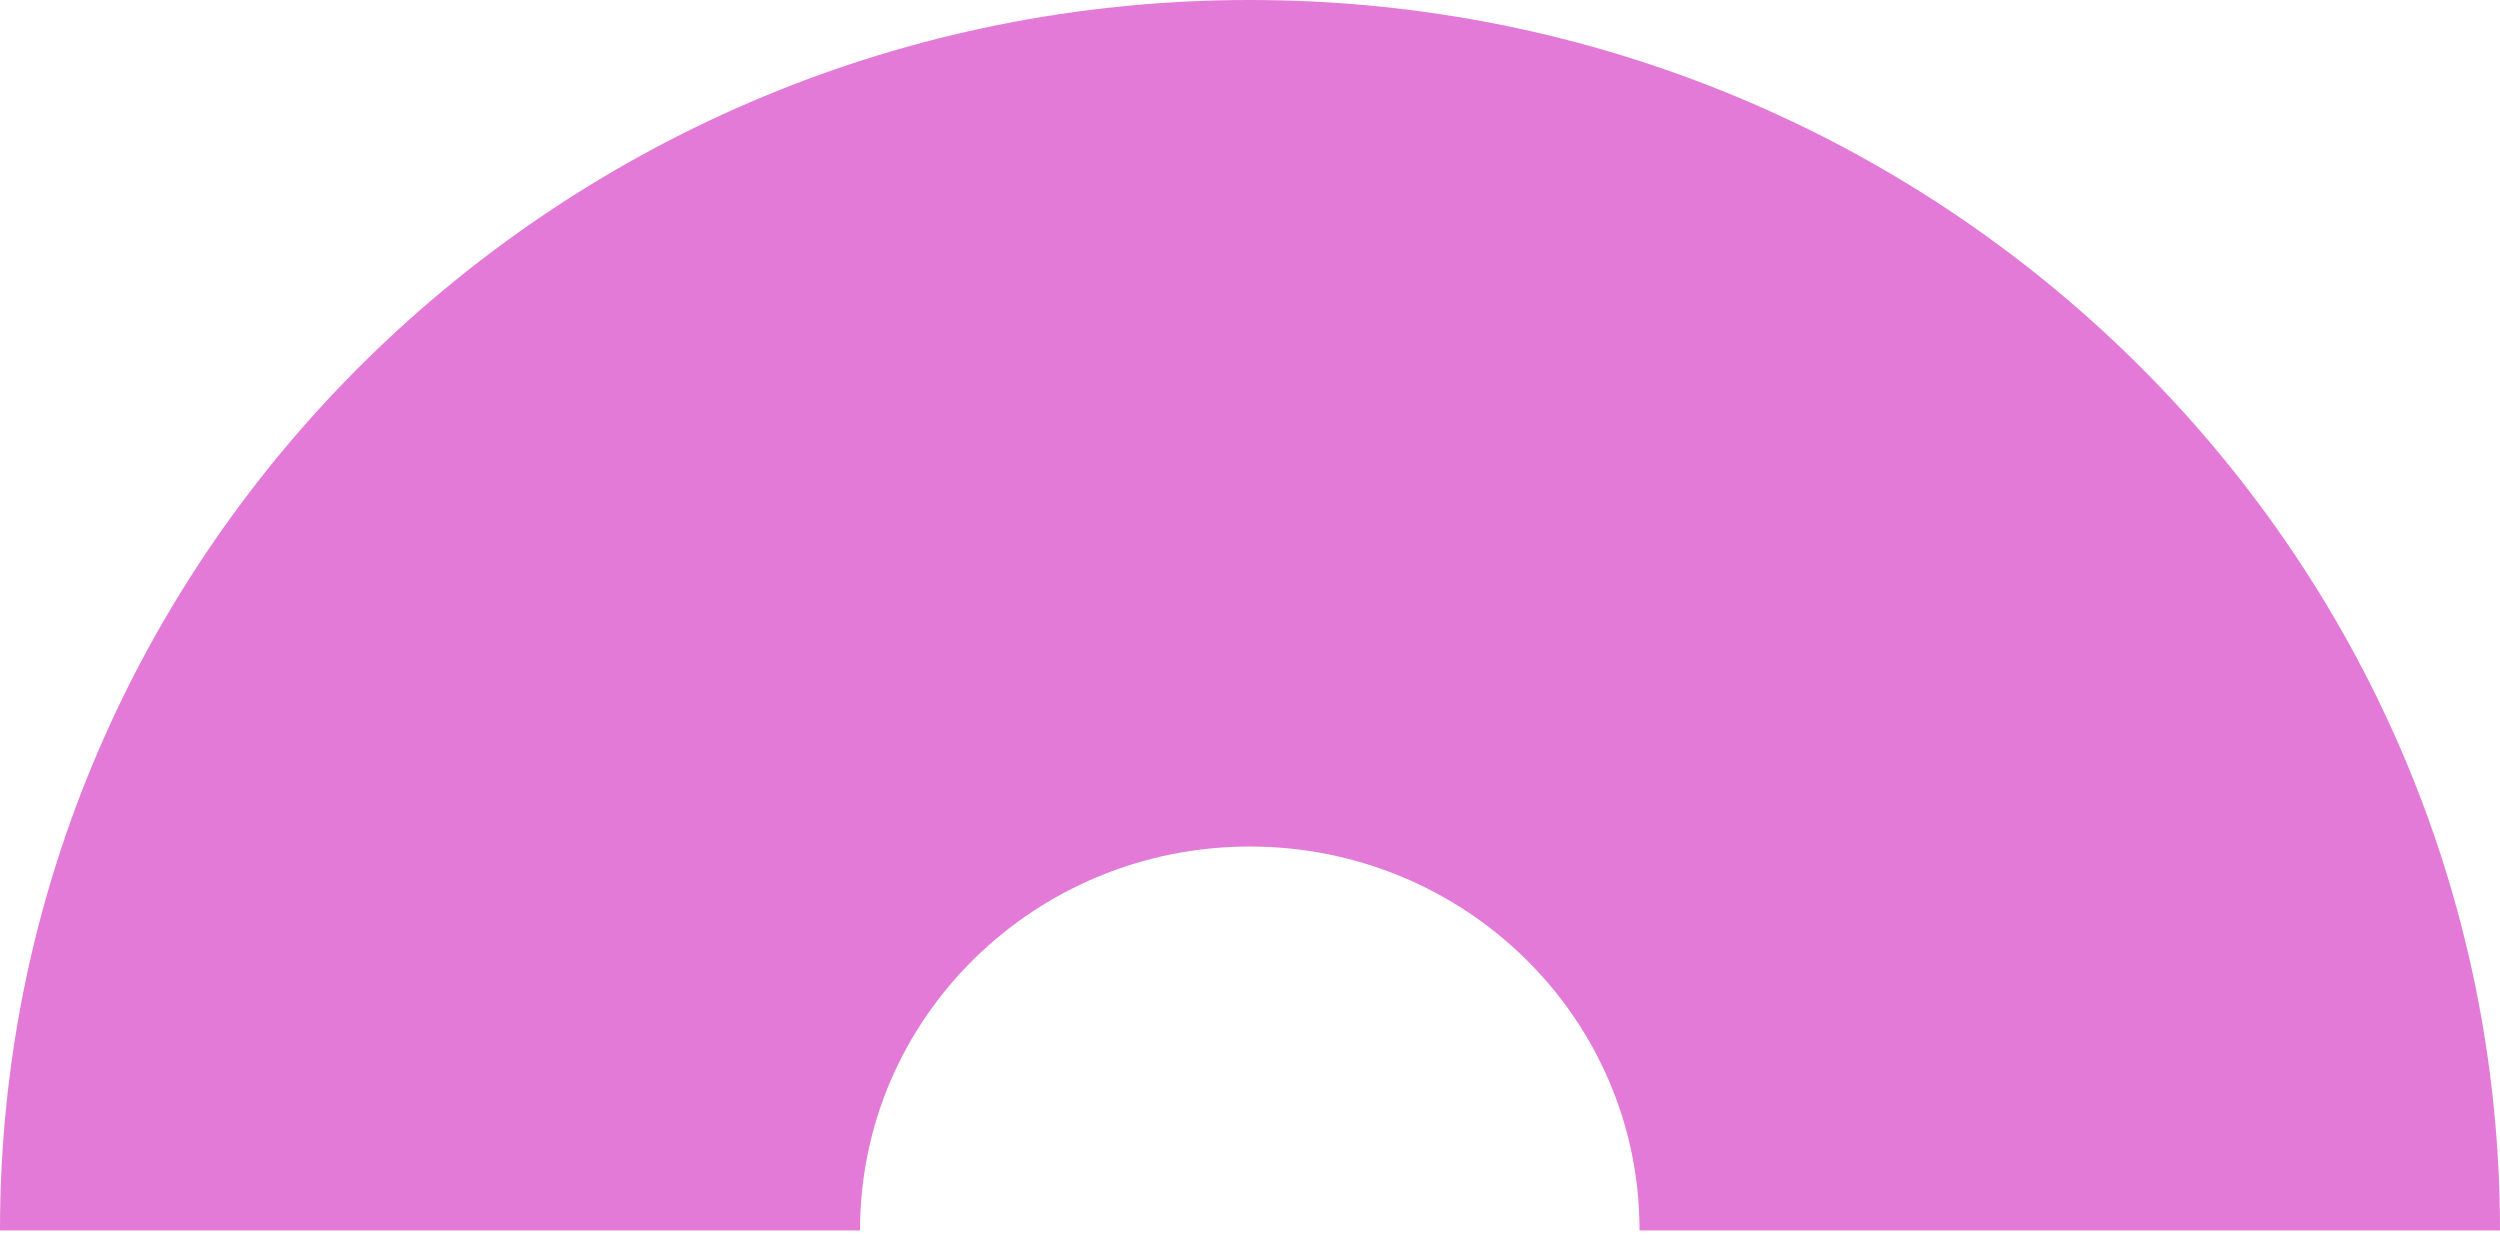 <svg width="36" height="18" viewBox="0 0 36 18" fill="none" xmlns="http://www.w3.org/2000/svg">
<path d="M12.385 17.719C12.385 17.714 12.385 17.714 12.385 17.709C12.385 14.659 14.899 12.19 17.997 12.19C21.096 12.19 23.609 14.659 23.609 17.709C23.609 17.714 23.609 17.714 23.609 17.719H36C36 17.714 36 17.714 36 17.709C35.995 7.927 27.937 0 17.997 0C8.058 0 0 7.927 0 17.709C0 17.714 0 17.714 0 17.719H12.385Z" fill="#E37AD8"/>
</svg>
